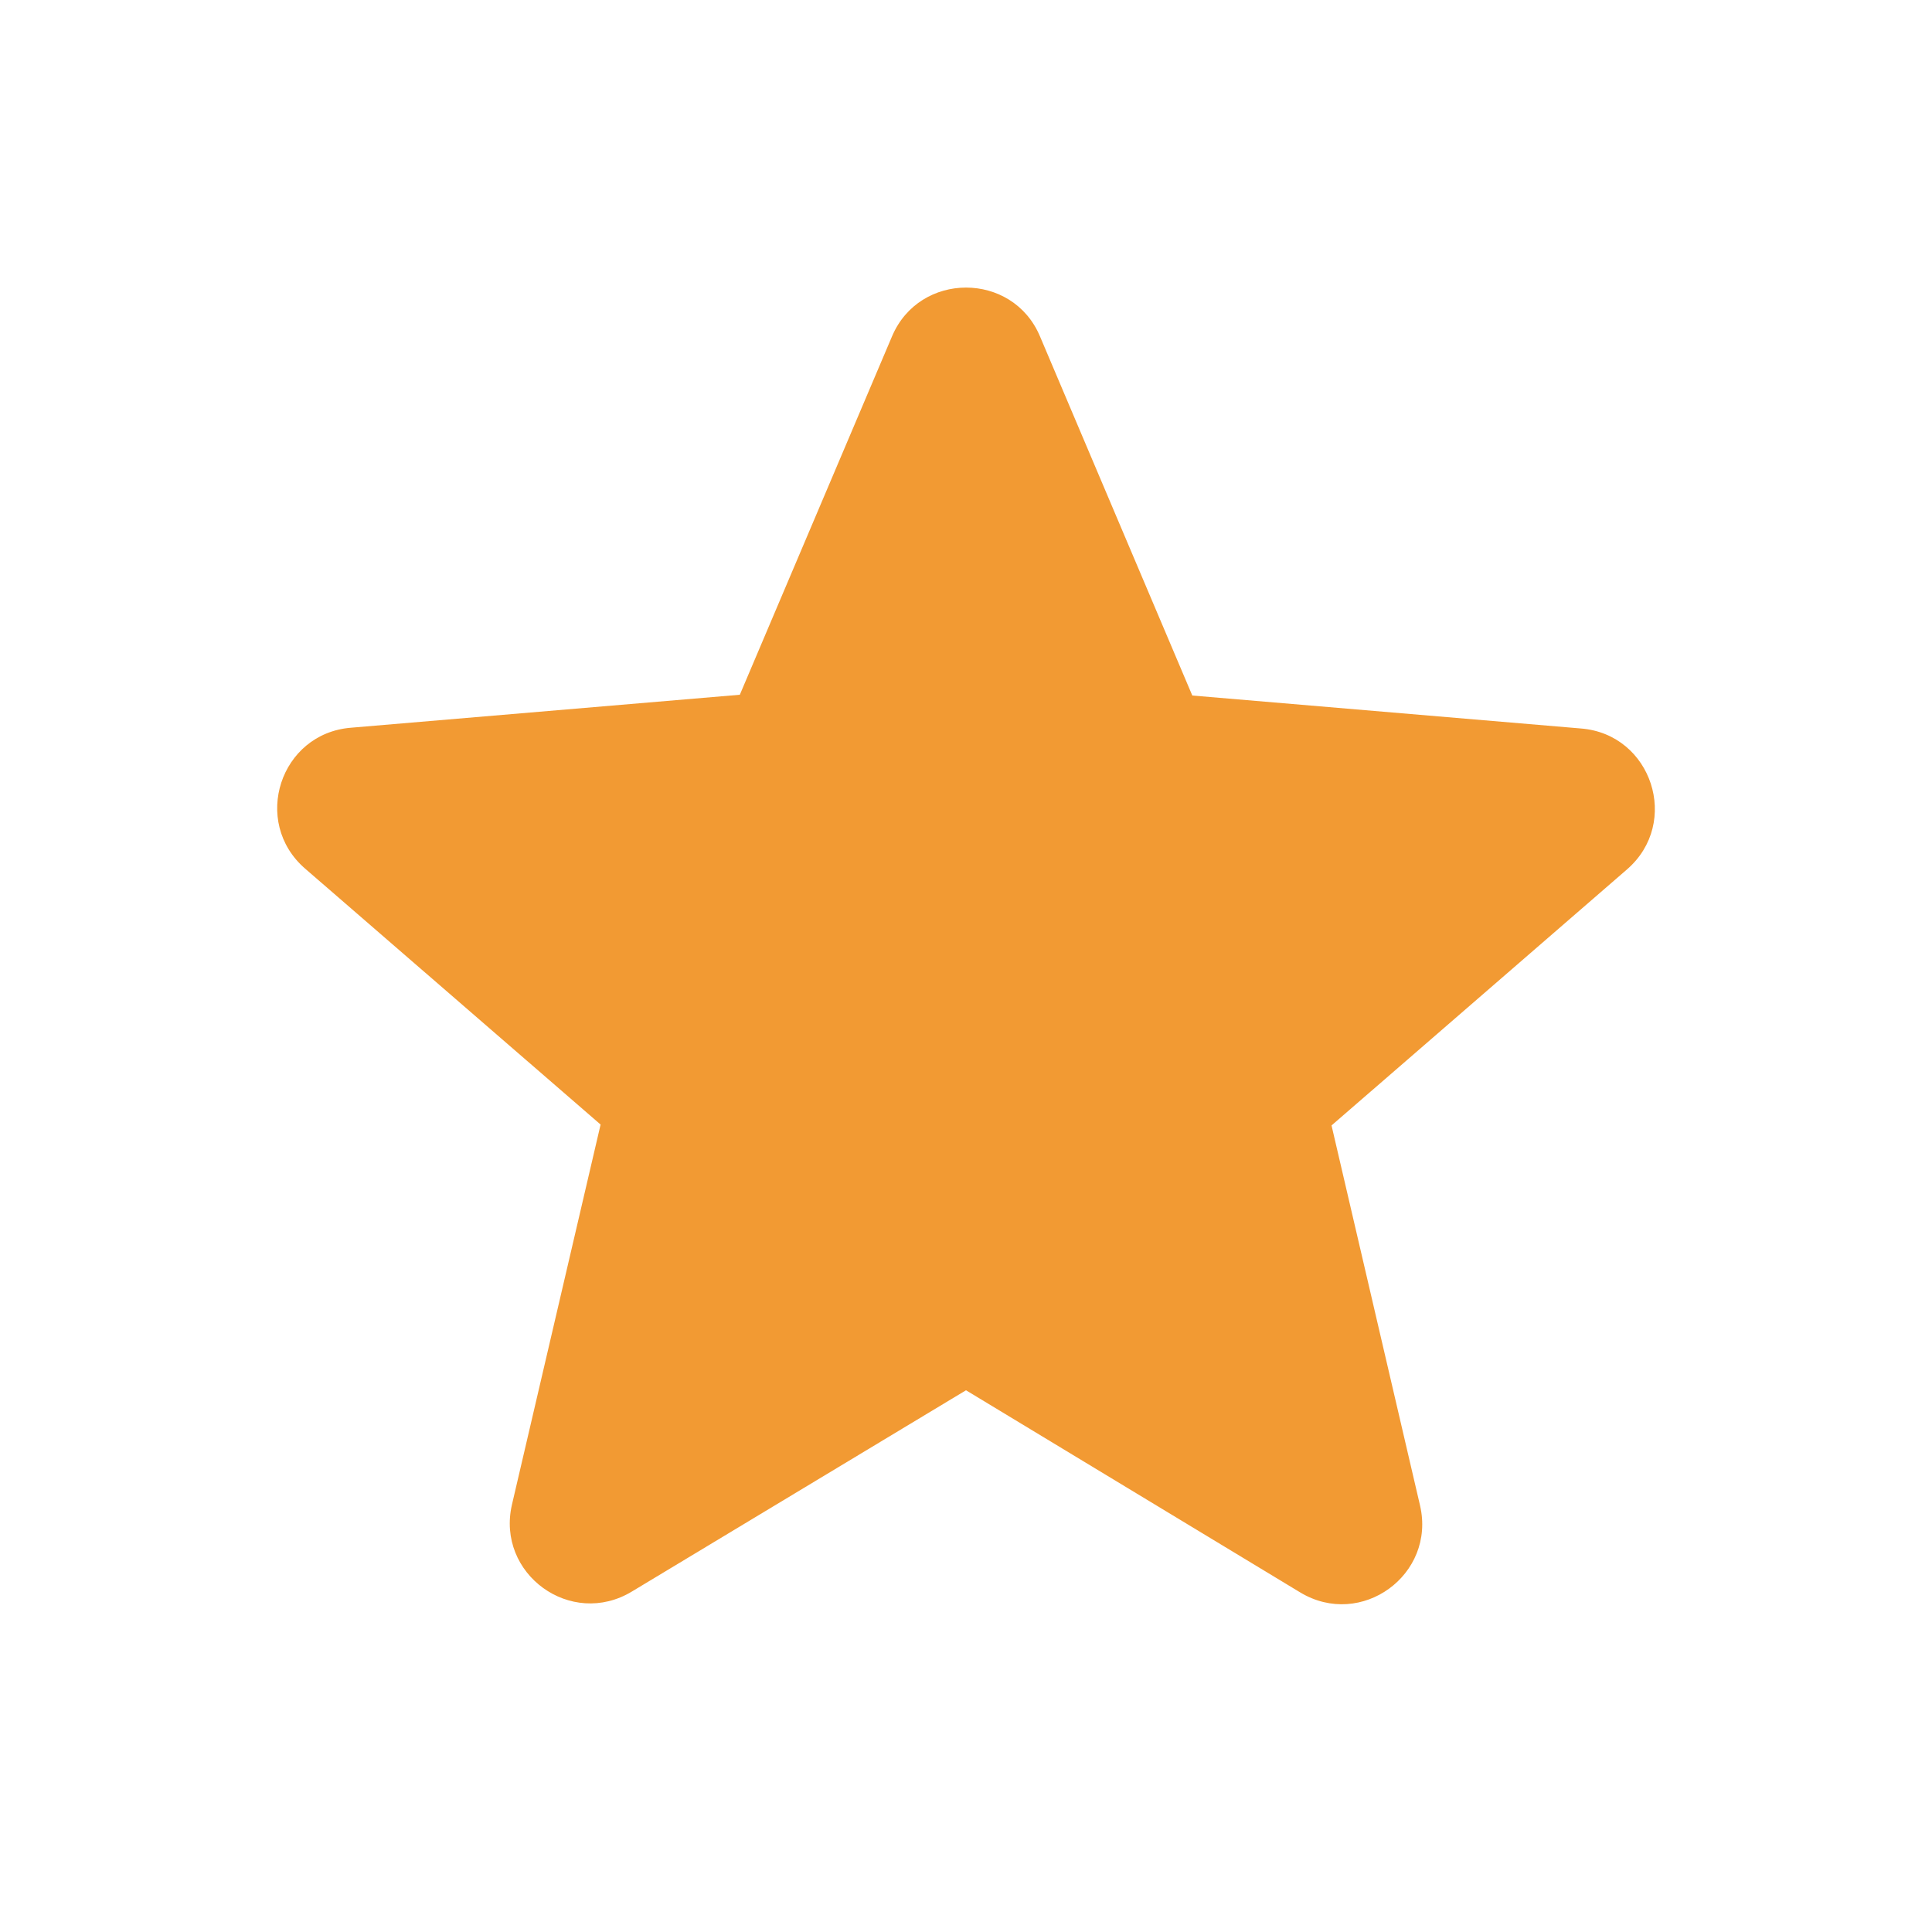 <svg width="15" height="15" viewBox="0 0 15 15" fill="none" xmlns="http://www.w3.org/2000/svg">
<g clip-path="url(#clip0_263_18799)">
<path d="M7.5 10.794L10.094 12.363C10.569 12.65 11.15 12.225 11.025 11.688L10.338 8.738L12.632 6.75C13.05 6.388 12.825 5.7 12.275 5.656L9.257 5.4L8.075 2.613C7.863 2.106 7.138 2.106 6.925 2.613L5.744 5.394L2.725 5.65C2.175 5.694 1.95 6.381 2.369 6.744L4.663 8.731L3.975 11.681C3.85 12.219 4.432 12.644 4.907 12.356L7.5 10.794Z" fill="#F29A33"/>
</g>
<defs>
<clipPath id="clip0_263_18799">
<rect width="15" height="15" fill="white"/>
</clipPath>
</defs>
</svg>
